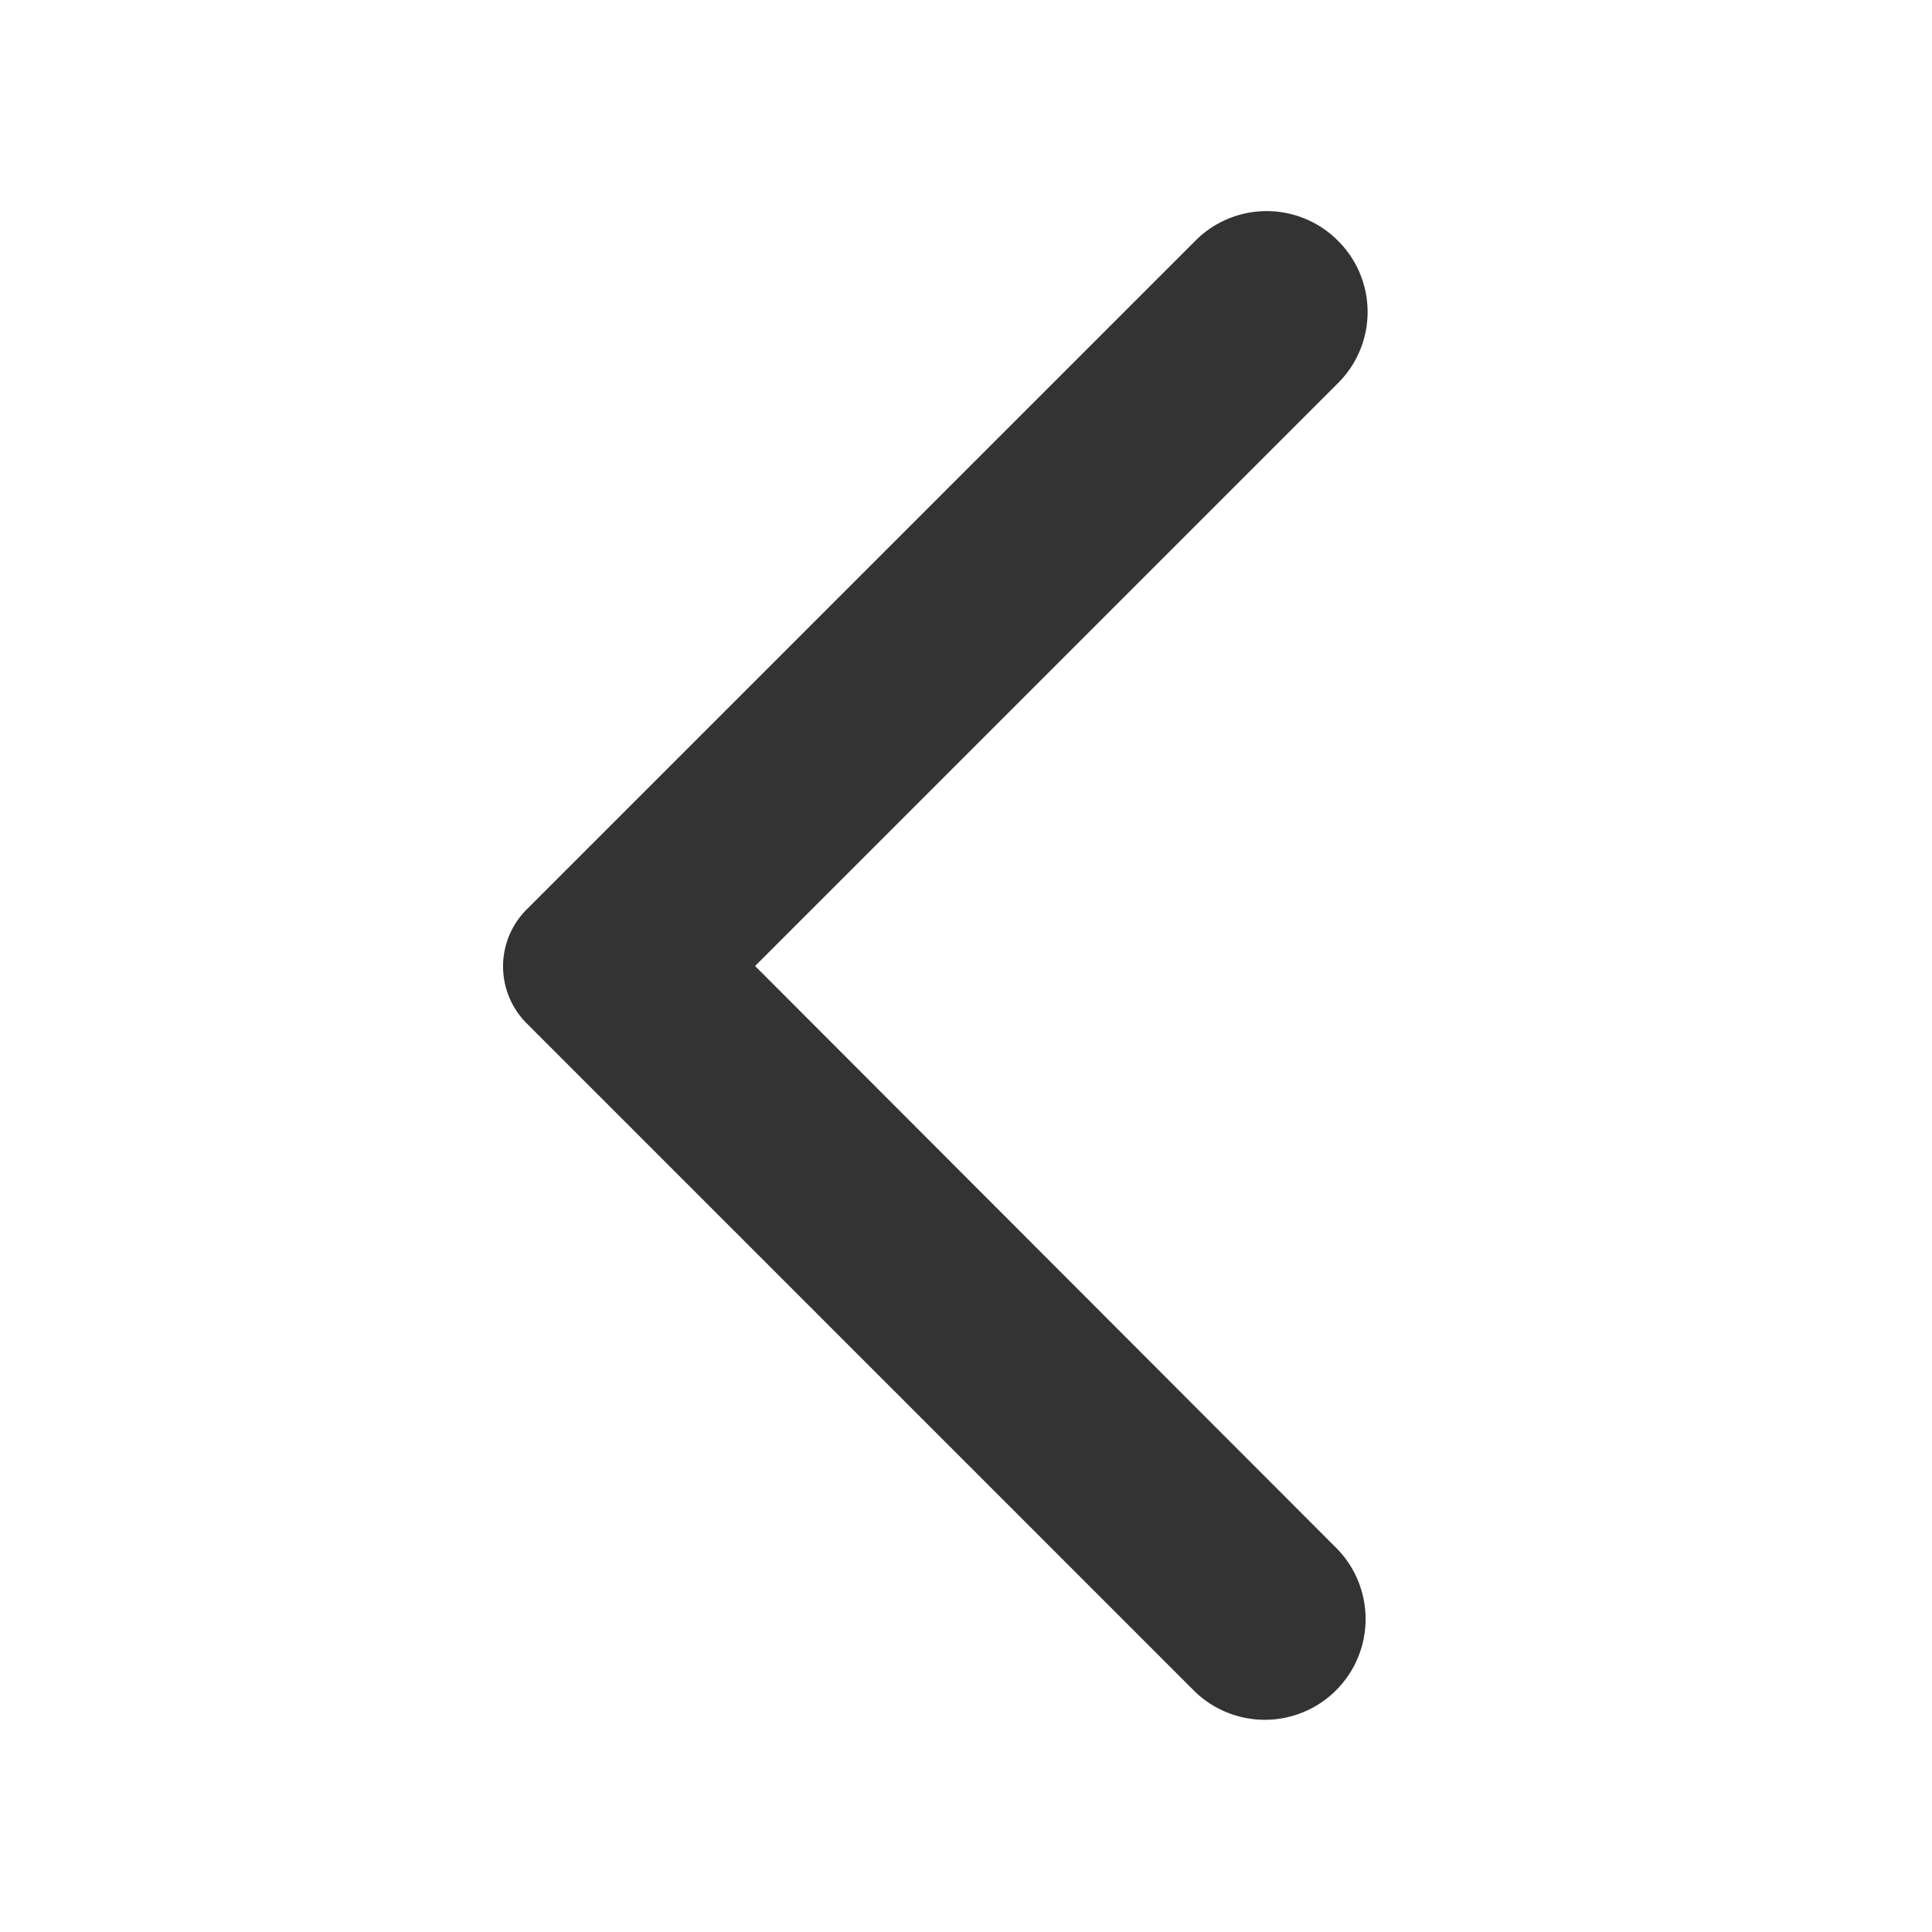 <svg xmlns="http://www.w3.org/2000/svg" width="24" height="24" viewBox="0 0 24 24">
    <g id="prefix__btn_arrow_back" transform="rotate(180 12 12)">
        <path id="prefix__패스_255" d="M24 24H0V0h24z" data-name="패스 255" style="fill:none;opacity:.87"/>
        <path id="prefix__패스_256" d="M7.38 21.01a1.249 1.249 0 0 0 1.77 0l8.31-8.31a1 1 0 0 0 0-1.41L9.15 2.98a1.252 1.252 0 0 0-1.77 1.77L14.62 12l-7.25 7.25a1.246 1.246 0 0 0 .01 1.76z" data-name="패스 256" style="fill:#333"/>
    </g>
</svg>
